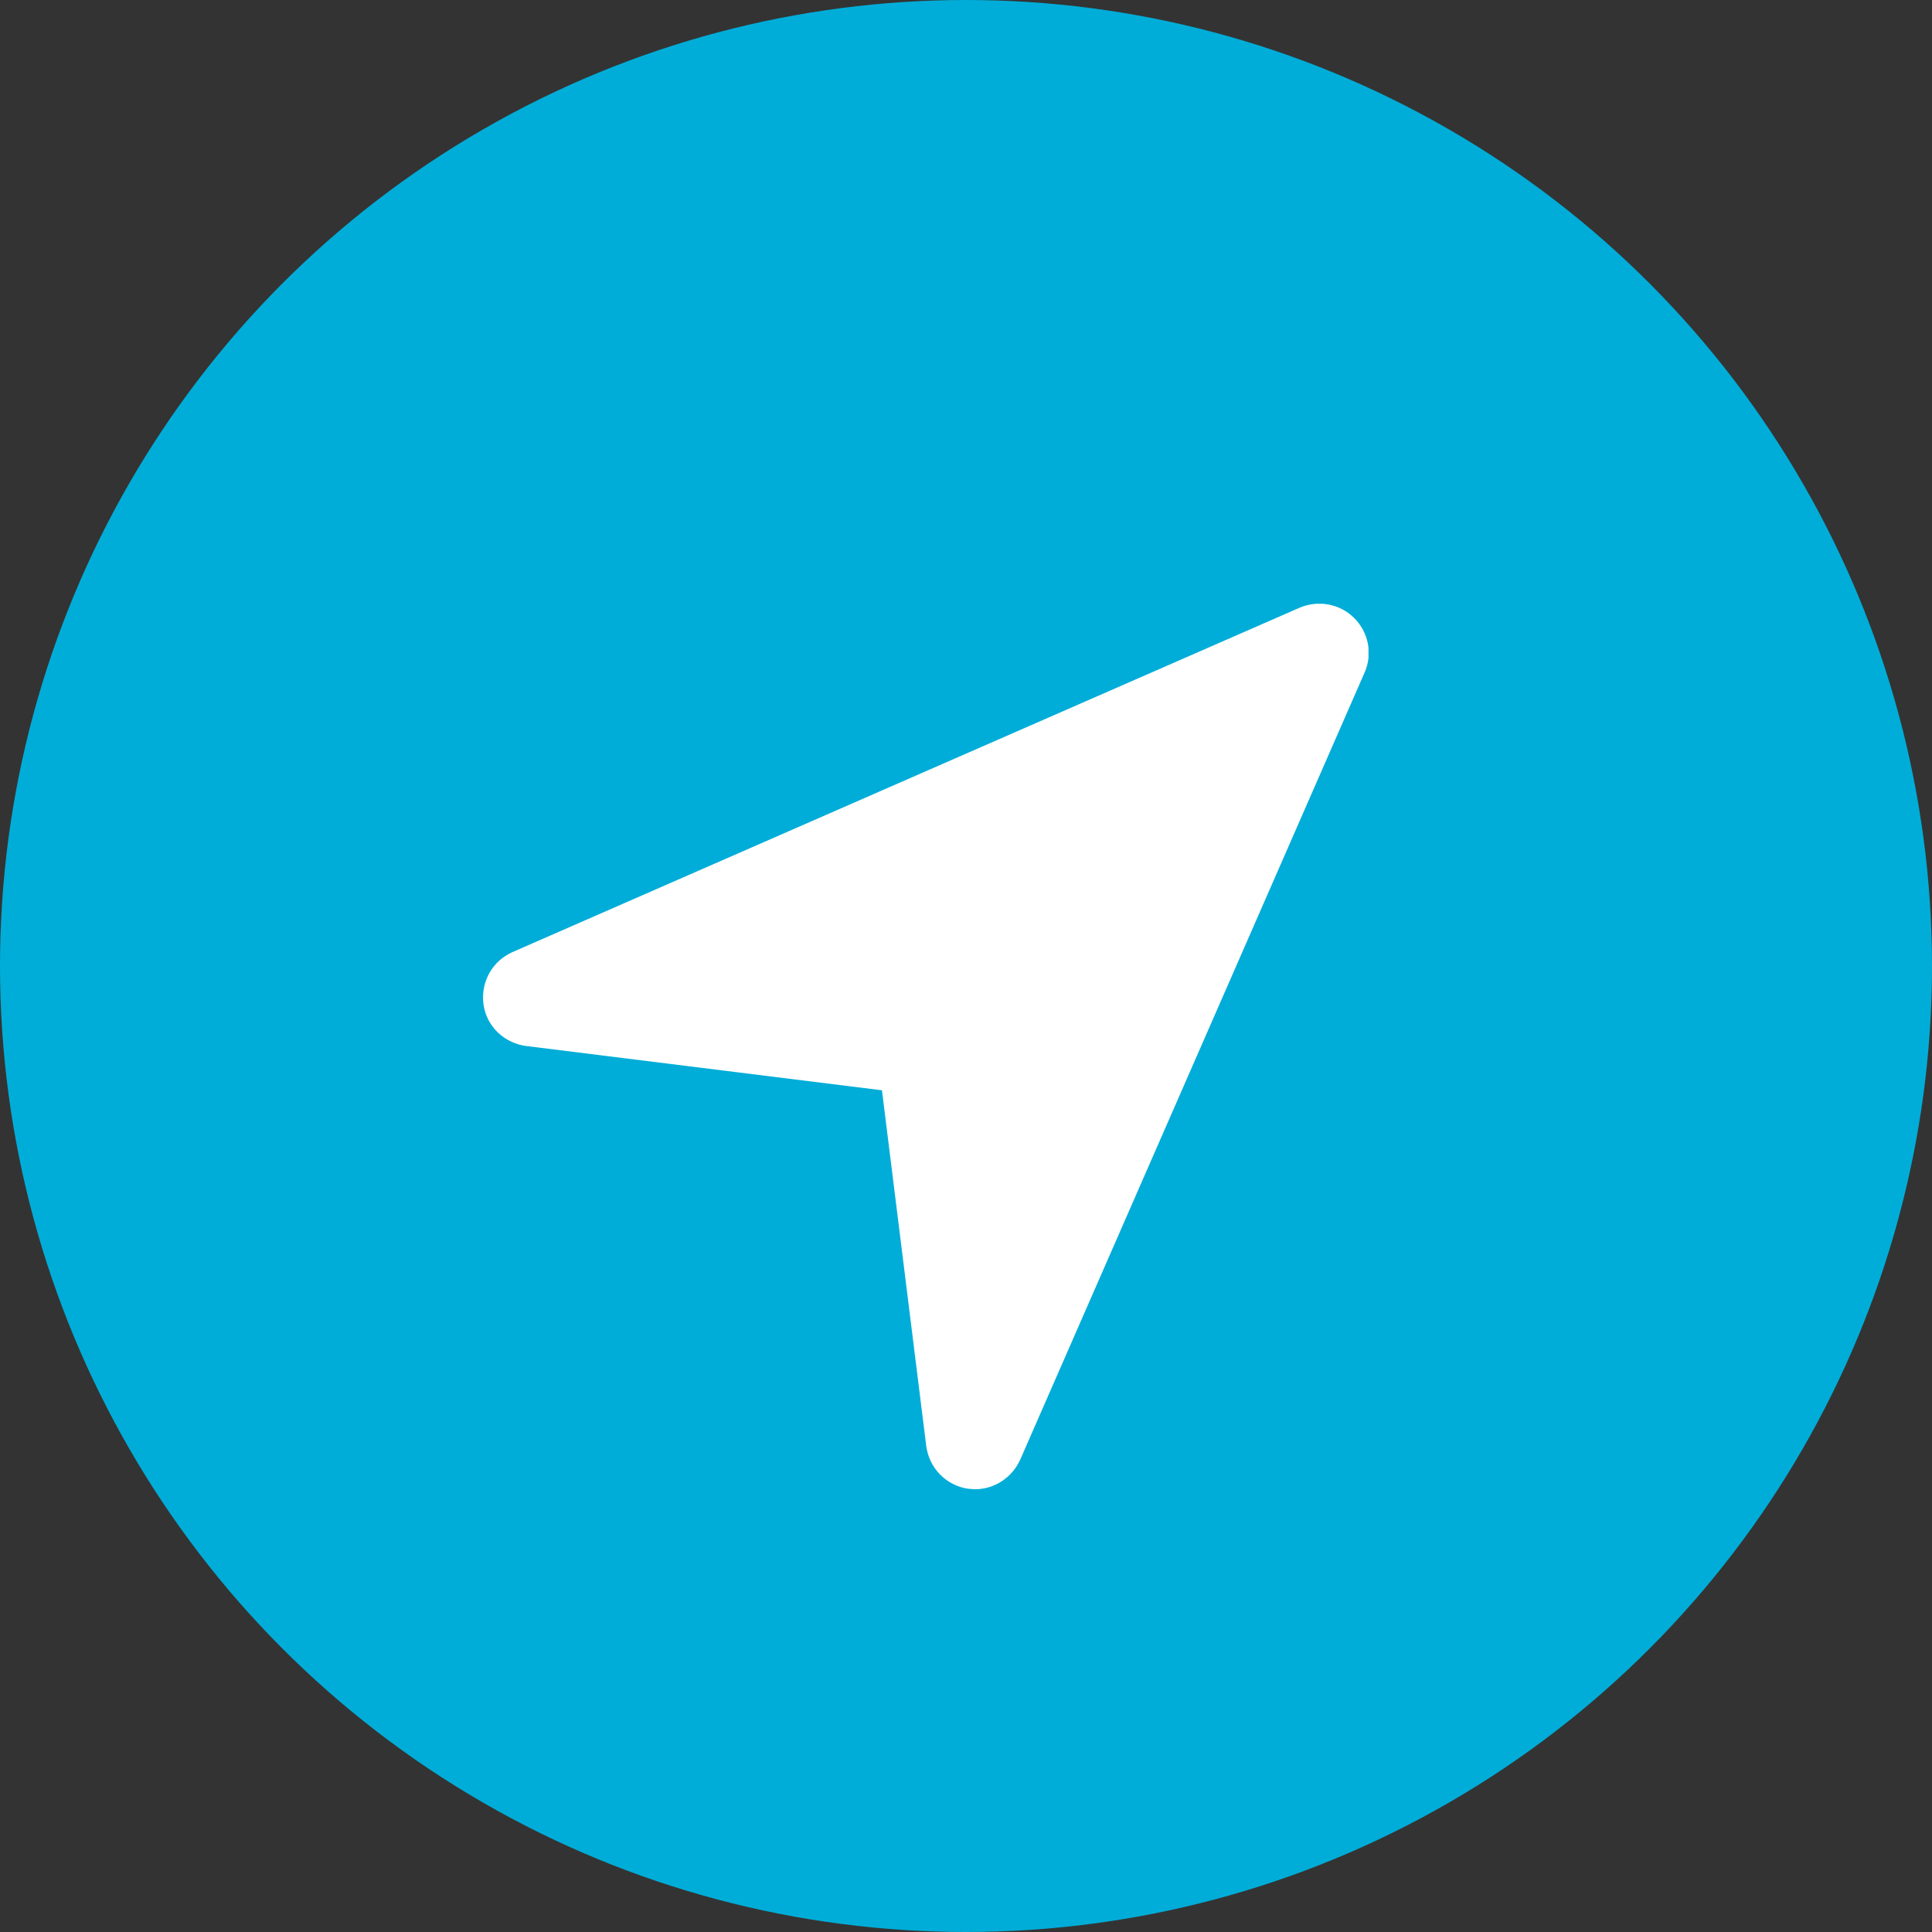 <svg width="48" height="48" viewBox="0 0 48 48" fill="none" xmlns="http://www.w3.org/2000/svg">
<rect x="0" y="0" width="48" height="48" fill="#333333" stroke="none"/>
<circle cx="24" cy="24" r="24" fill="#00ADD8"/>
<g clip-path="url(#clip0_1708_2162)">
<path d="M33.645 15.355C33.291 15 32.753 14.902 32.289 15.098L12.733 23.654C12.232 23.874 11.939 24.399 12.012 24.949C12.085 25.499 12.525 25.915 13.075 25.988L21.912 27.088L23.012 35.925C23.085 36.475 23.501 36.903 24.051 36.988C24.112 36.988 24.173 37 24.222 37C24.699 37 25.139 36.719 25.346 36.267L33.902 16.711C34.11 16.247 34 15.709 33.645 15.355Z" fill="white"/>
</g>
<defs>
<clipPath id="clip0_1708_2162">
<rect width="22" height="22" fill="white" transform="translate(12 15)"/>
</clipPath>
</defs>
</svg>
